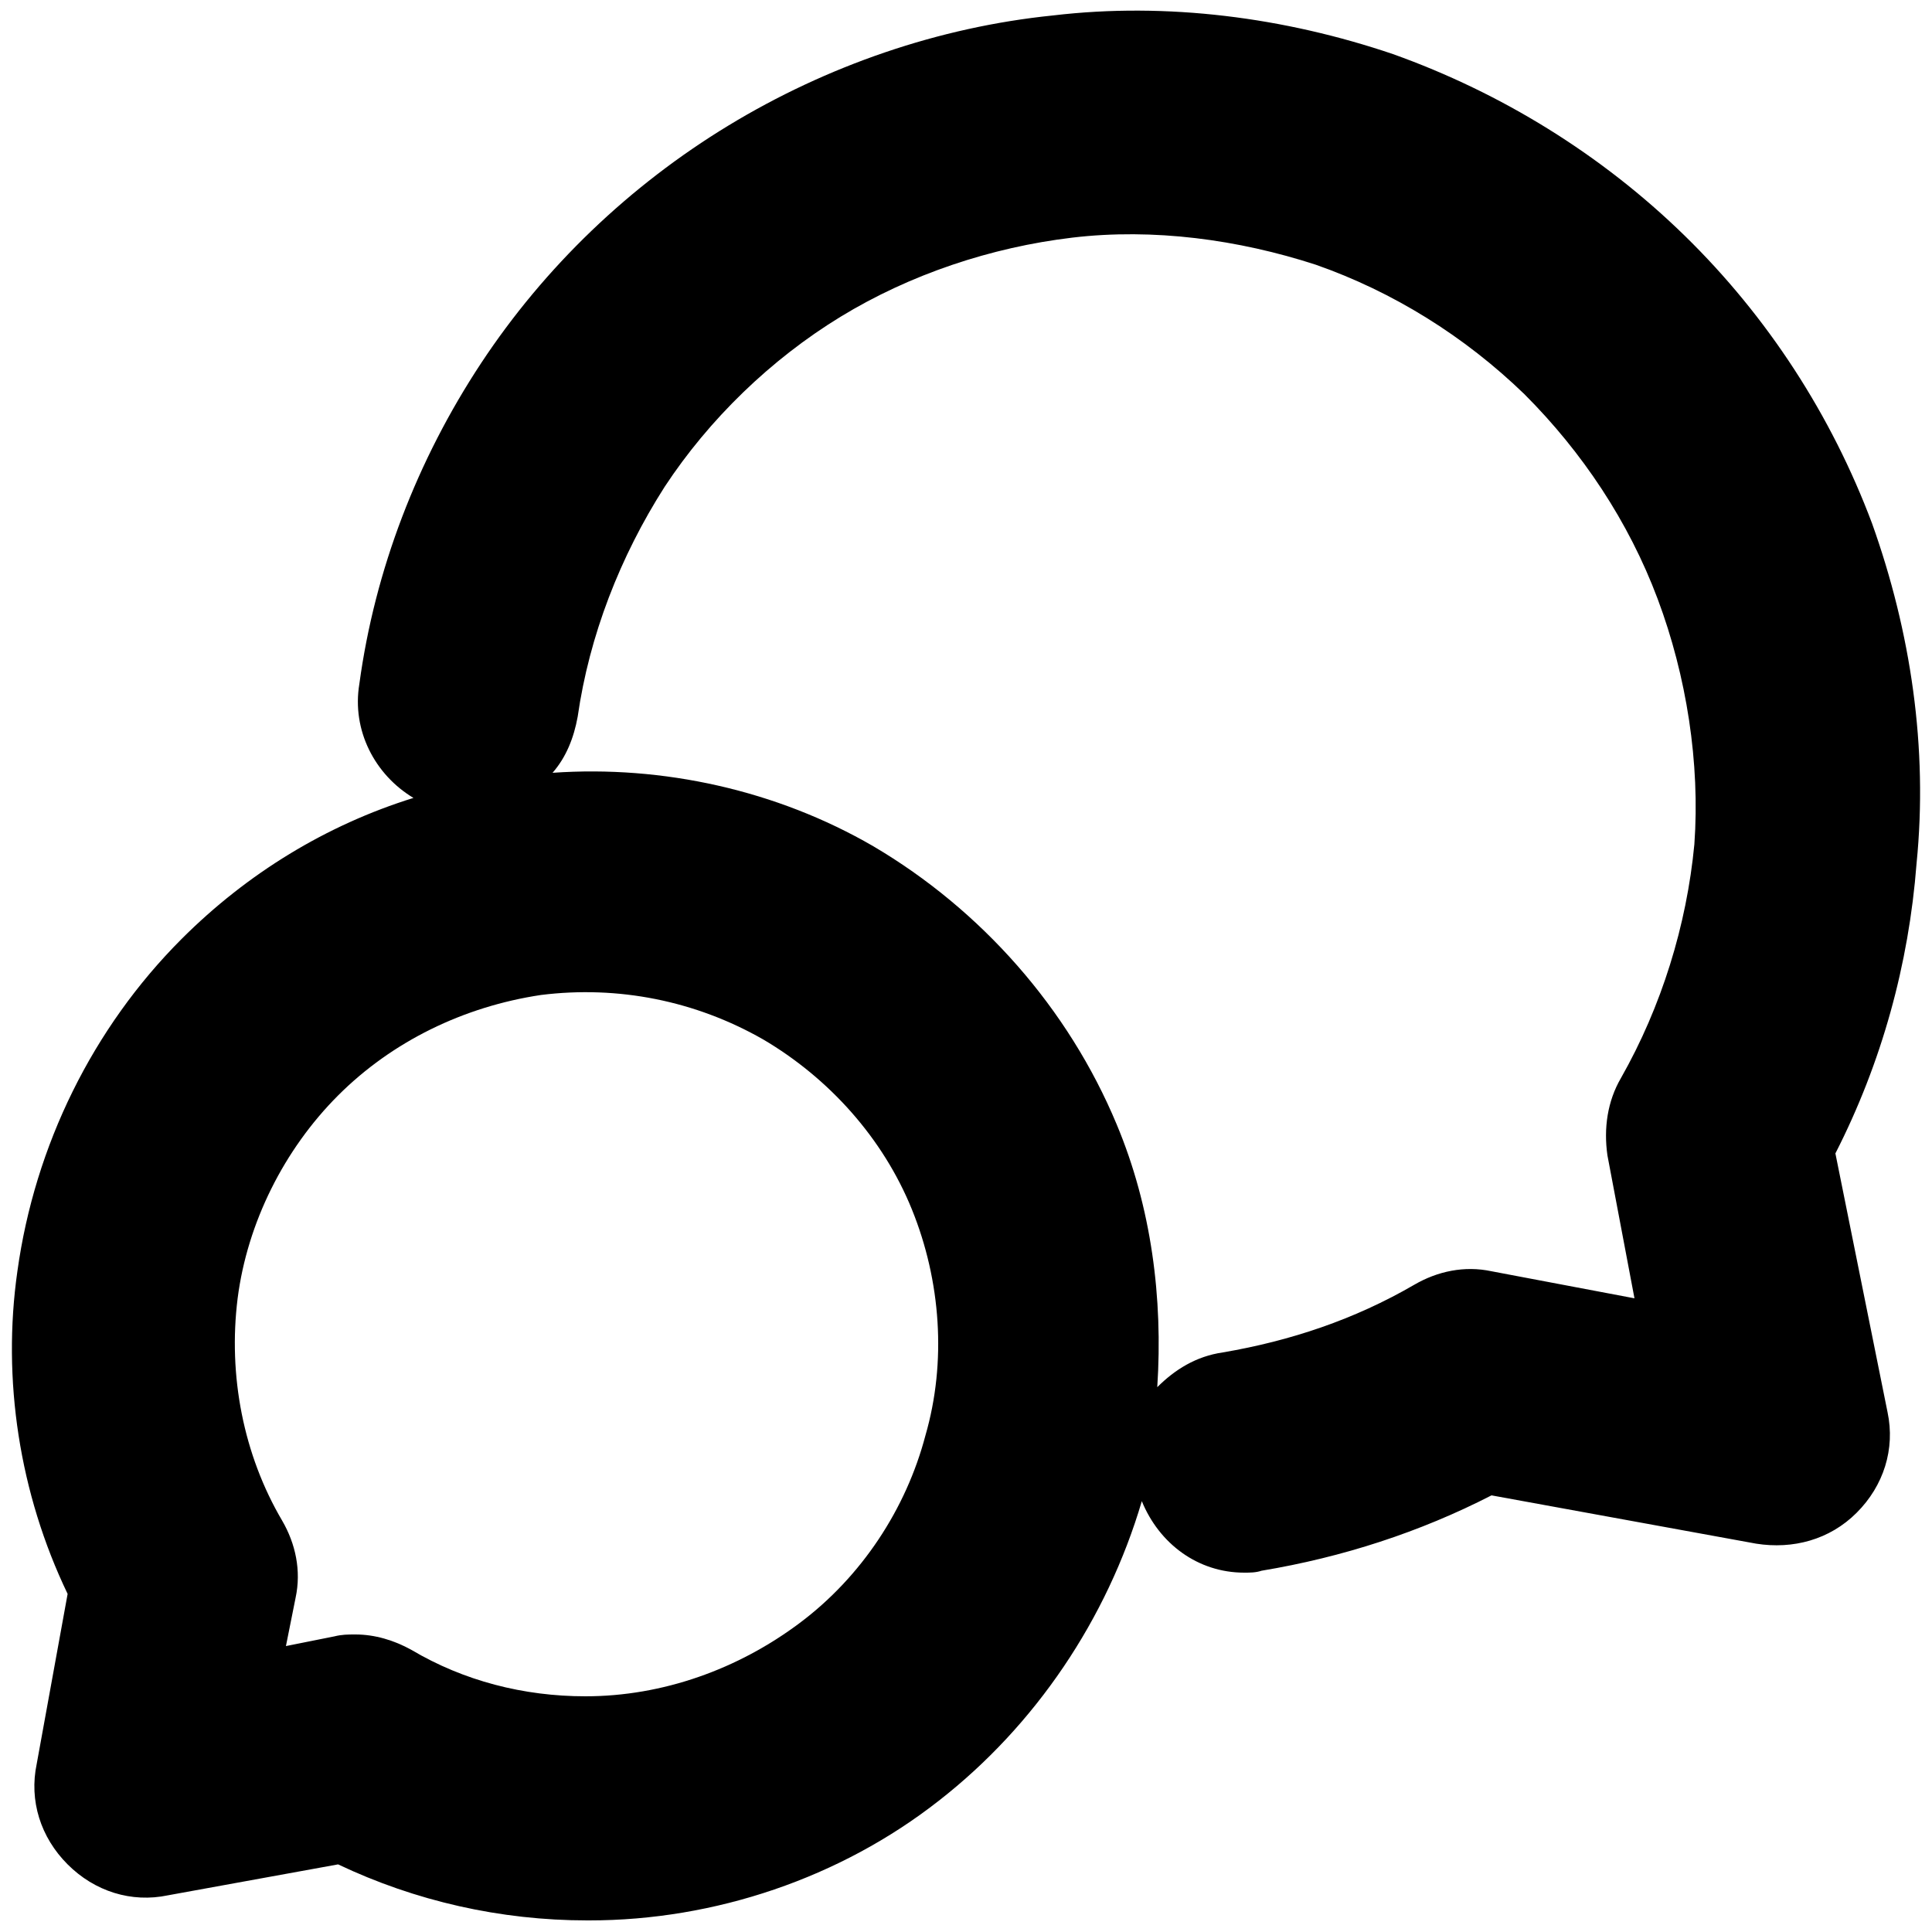 <svg viewBox="0 0 100 100" height="100" width="100" xmlns="http://www.w3.org/2000/svg">
<path d="M96.9,27.1c-2.1-5.6-5.4-10.7-9.7-14.9C82.9,8,77.7,4.8,72.1,2.8c-5.6-1.9-11.7-2.7-17.6-2c-5.9,0.6-11.7,2.6-16.8,5.7
	c-5.1,3.1-9.5,7.3-12.8,12.3c-3.3,5-5.5,10.7-6.3,16.6c-0.4,2.4,0.8,4.7,2.8,5.9c-4.5,1.4-8.6,3.9-12,7.3
	c-4.6,4.6-7.6,10.7-8.5,17.2C0.1,71.4,1,77.3,3.5,82.5l-1.6,8.8c-0.4,1.9,0.2,3.8,1.6,5.2c1.4,1.4,3.3,2,5.2,1.6l8.8-1.6
	c4,1.9,8.4,2.9,12.9,2.9c0,0,0,0,0.1,0c6.5,0,13-2.2,18.1-6.2c5-3.9,8.7-9.4,10.5-15.5c0.9,2.2,2.9,3.7,5.3,3.7c0.3,0,0.6,0,0.9-0.1
	c4.2-0.7,8.2-2,11.9-3.9l13.7,2.5c1.9,0.3,3.8-0.2,5.2-1.6c1.4-1.4,2-3.3,1.6-5.2L95,59.7c2.4-4.7,3.8-9.8,4.2-15
	C99.8,38.7,98.9,32.7,96.9,27.1z M47.9,74.3c-1,3.8-3.3,7.3-6.5,9.7c-3.2,2.4-7.1,3.8-11.1,3.8c0,0,0,0,0,0c-3.2,0-6.3-0.8-9-2.4
	c-0.9-0.5-1.9-0.8-2.9-0.8c-0.4,0-0.7,0-1.1,0.1l-2.5,0.5l0.5-2.5c0.3-1.4,0-2.8-0.7-4c-2-3.4-2.8-7.5-2.3-11.5
	c0.5-3.9,2.4-7.7,5.2-10.5c2.8-2.8,6.5-4.6,10.5-5.2c4-0.5,8,0.3,11.5,2.3c3.4,2,6.2,5.1,7.7,8.8C48.7,66.3,49,70.5,47.9,74.3z
	 M87.7,43.7c-0.4,4.2-1.7,8.4-3.8,12.1c-0.7,1.2-0.9,2.6-0.7,4l1.4,7.4l-7.4-1.4c-1.4-0.3-2.8,0-4,0.7c-3.1,1.8-6.4,2.9-9.9,3.5
	c-1.4,0.2-2.5,0.9-3.4,1.8c0.3-4.6-0.3-9.3-2.1-13.6c-2.5-6-7-11.1-12.6-14.4c-5-2.9-10.9-4.2-16.6-3.8c0.7-0.8,1.1-1.8,1.3-2.9
	c0.6-4.2,2.2-8.3,4.5-11.9c2.3-3.5,5.5-6.6,9.1-8.8c3.6-2.2,7.8-3.6,12-4.1c4.2-0.5,8.6,0.1,12.6,1.4c4,1.4,7.7,3.7,10.8,6.7
	c3,3,5.4,6.6,6.9,10.6S88,39.5,87.7,43.7z"></path>
</svg>
